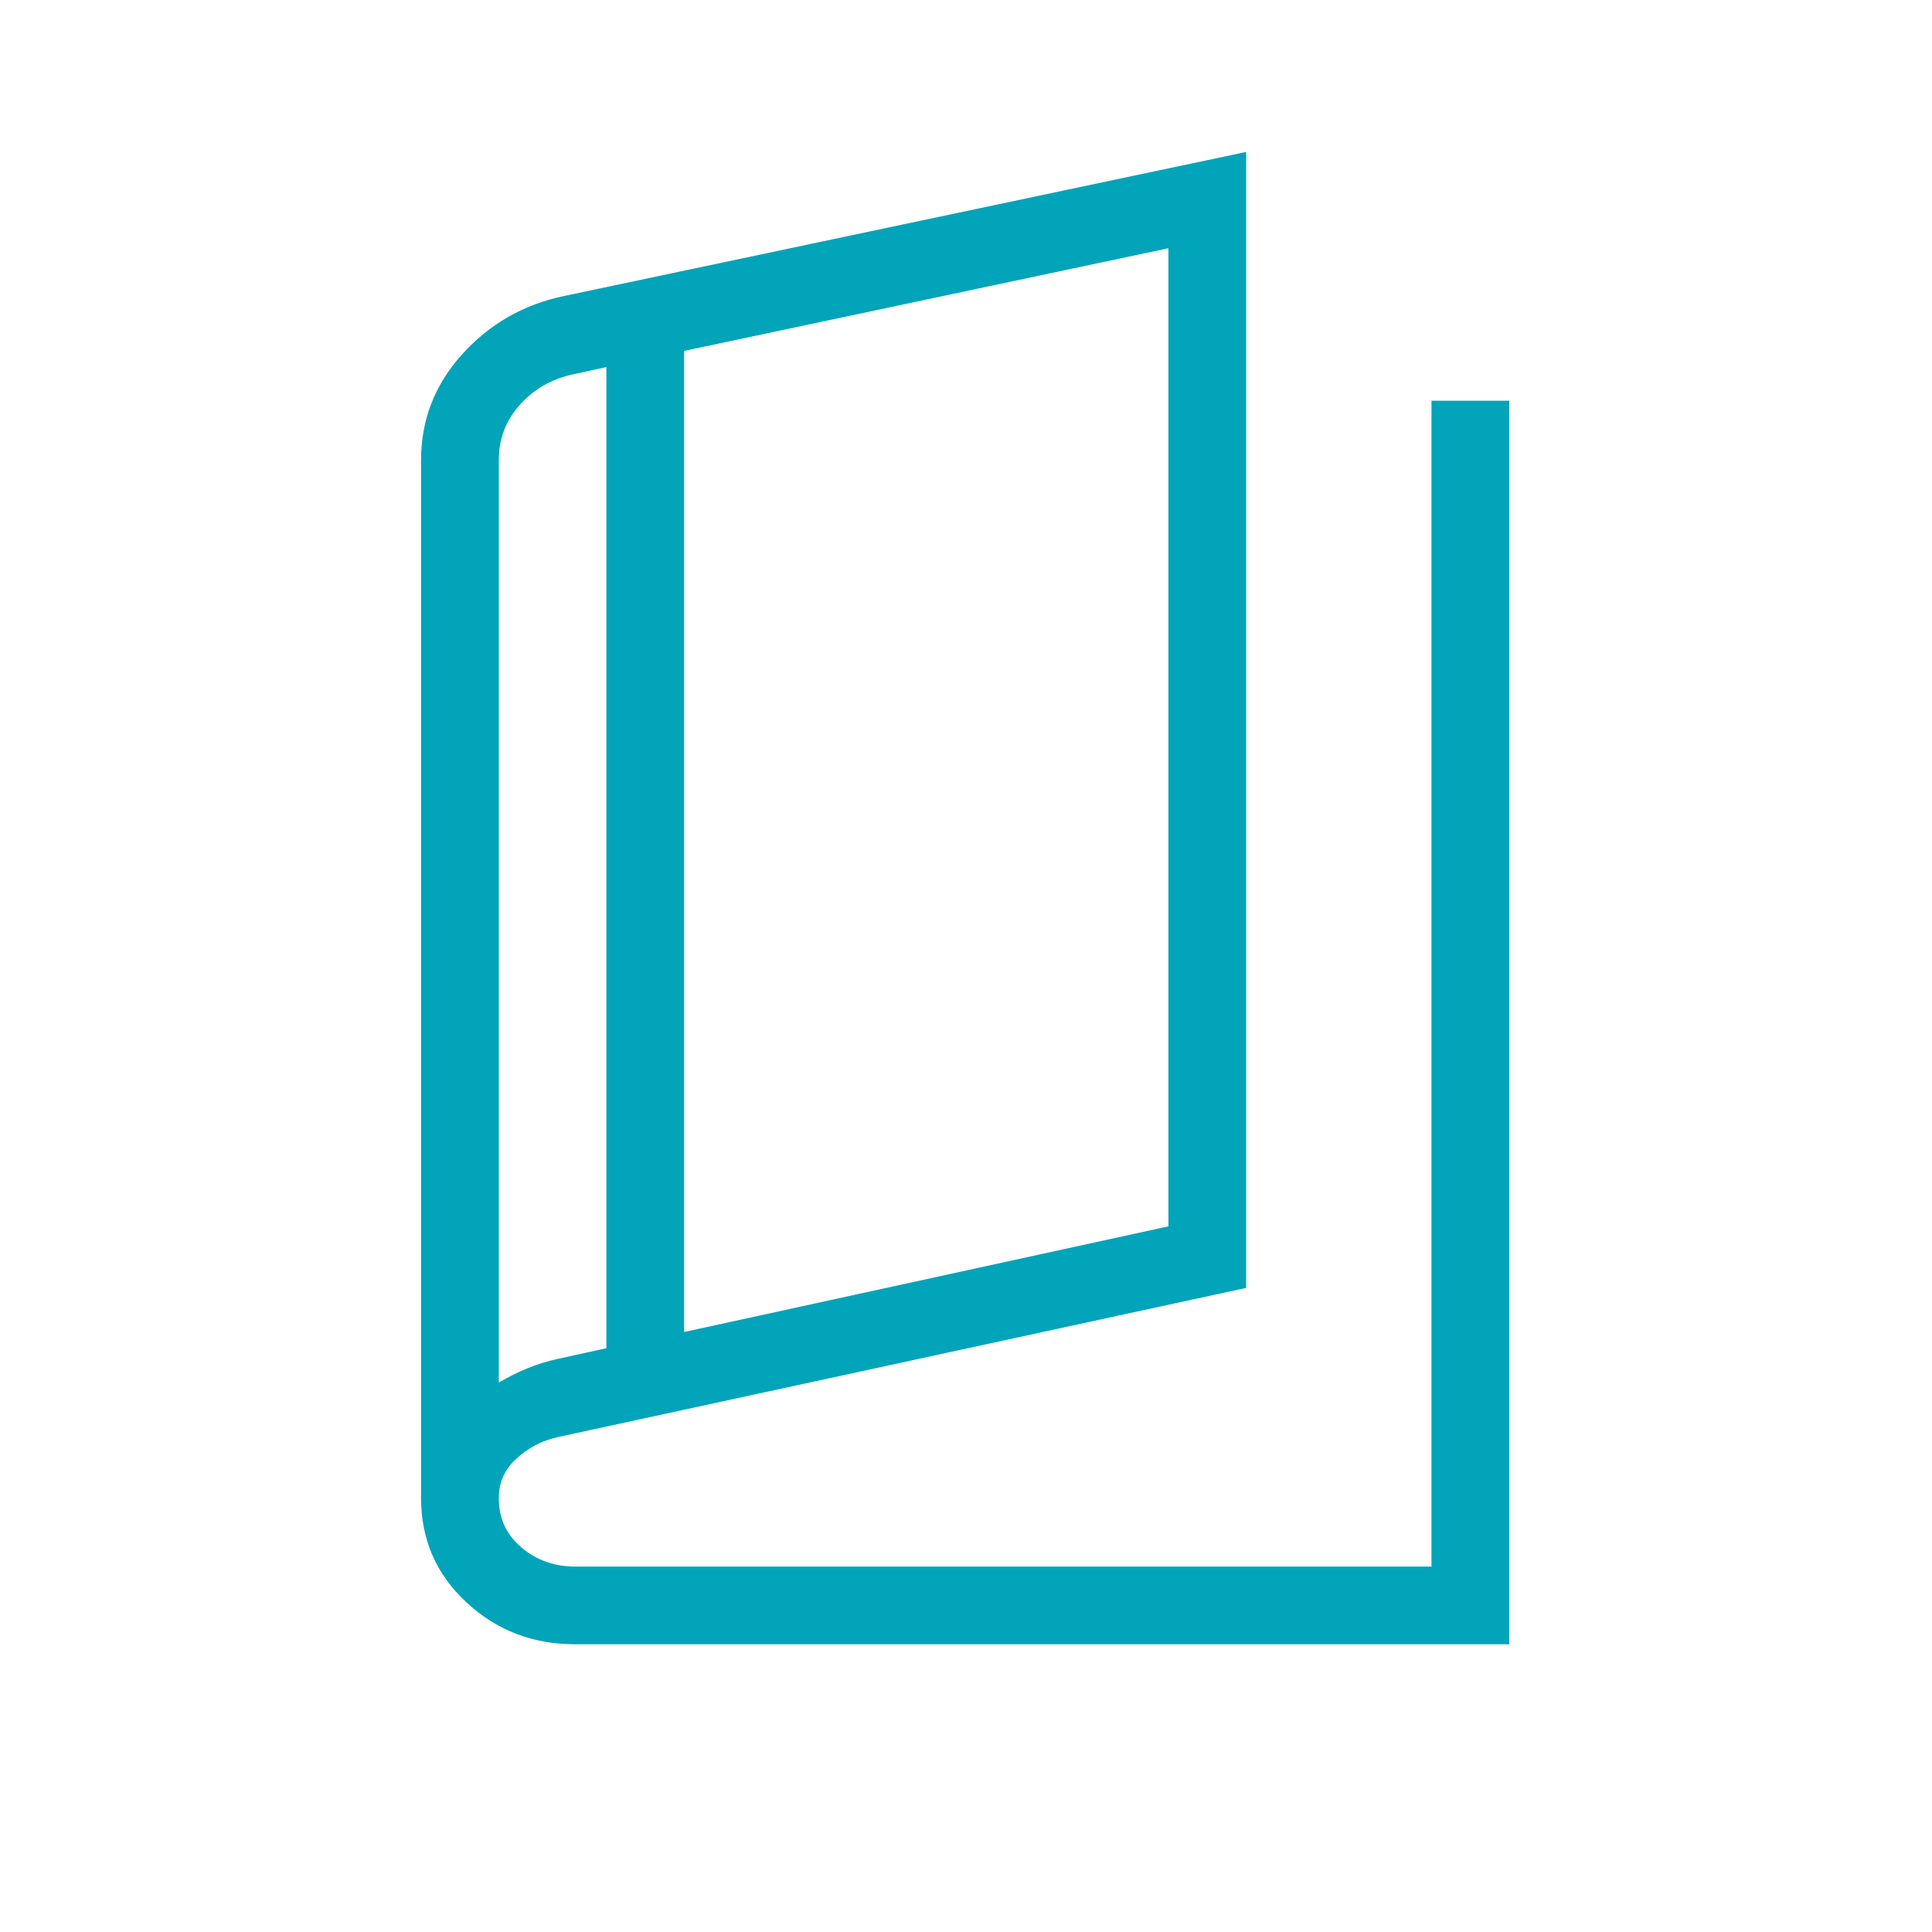 <svg width="29" height="29" viewBox="0 0 29 29" fill="none" xmlns="http://www.w3.org/2000/svg">
<mask id="mask0_15944_4917" style="mask-type:alpha" maskUnits="userSpaceOnUse" x="0" y="0" width="29" height="29">
<rect x="0.5" y="0.18" width="28" height="28" fill="#D9D9D9"/>
</mask>
<g mask="url(#mask0_15944_4917)">
<path d="M8.631 24.681C7.996 24.681 7.451 24.471 6.999 24.05C6.547 23.629 6.32 23.108 6.32 22.487V6.908C6.32 6.303 6.526 5.773 6.938 5.317C7.35 4.861 7.859 4.57 8.463 4.444L18.705 2.281V19.332L8.369 21.572C8.134 21.625 7.928 21.733 7.752 21.894C7.575 22.054 7.487 22.252 7.487 22.487C7.487 22.791 7.601 23.038 7.828 23.229C8.055 23.419 8.323 23.515 8.631 23.515H21.487V6.015H22.654V24.681H8.631ZM10.269 19.994L17.538 18.408V3.726L10.269 5.267V19.994ZM9.102 20.237V5.51L8.598 5.62C8.279 5.689 8.014 5.841 7.803 6.076C7.592 6.312 7.487 6.589 7.487 6.908V20.753C7.629 20.669 7.772 20.598 7.917 20.538C8.061 20.479 8.212 20.433 8.369 20.398L9.102 20.237Z" fill="#02A4B9"/>
</g>
</svg>
